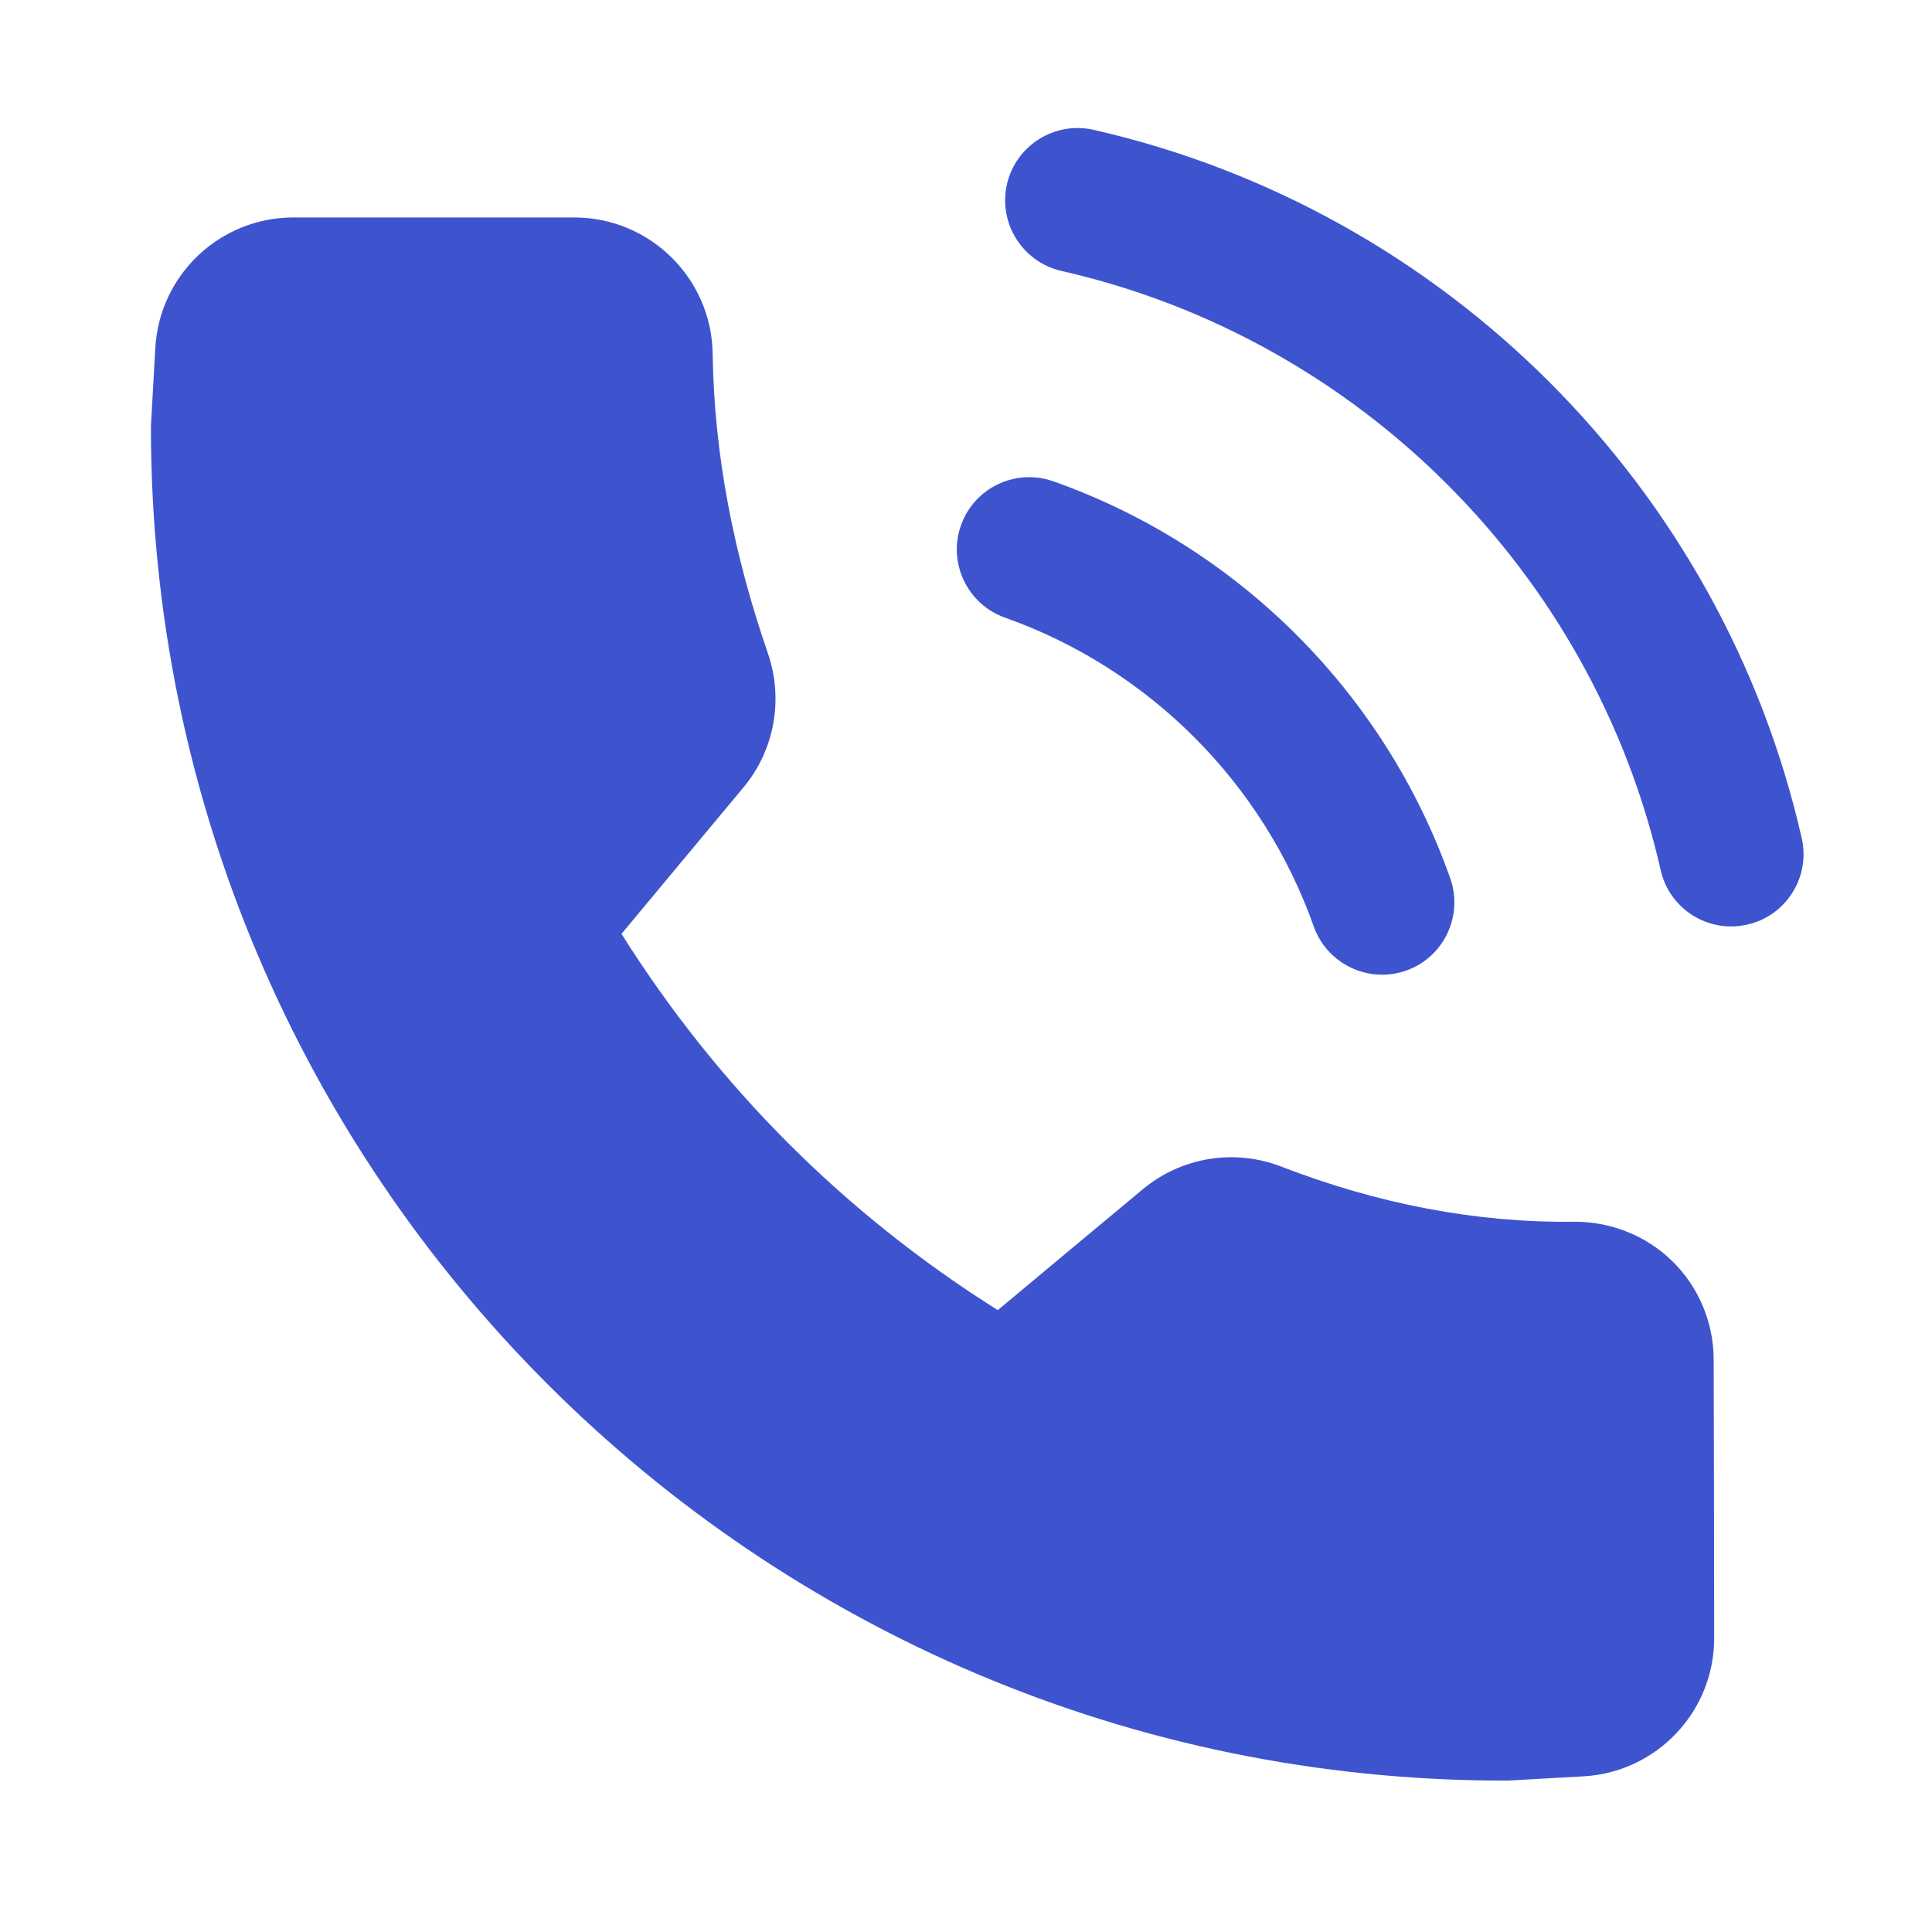 <svg width="16" height="16" viewBox="0 0 16 16" fill="none" xmlns="http://www.w3.org/2000/svg">
<path fill-rule="evenodd" clip-rule="evenodd" d="M8.323 5.115C8.012 5.005 7.848 4.662 7.958 4.351C8.068 4.039 8.411 3.876 8.723 3.986C10.254 4.527 11.469 5.742 12.01 7.273C12.12 7.585 11.957 7.928 11.645 8.038C11.334 8.148 10.991 7.984 10.88 7.673C10.459 6.482 9.514 5.537 8.323 5.115Z" fill="#3E54CF"/>
<path fill-rule="evenodd" clip-rule="evenodd" d="M8.791 2.244C8.468 2.17 8.266 1.849 8.339 1.526C8.412 1.205 8.734 1.002 9.056 1.075C11.966 1.737 14.26 4.03 14.921 6.941C14.995 7.263 14.792 7.585 14.47 7.657C14.147 7.731 13.826 7.529 13.753 7.206C13.194 4.744 11.253 2.803 8.791 2.244Z" fill="#3E54CF"/>
<path fill-rule="evenodd" clip-rule="evenodd" d="M5.147 7.734C5.947 9.004 6.993 10.05 8.263 10.85C8.6 10.568 9.14 10.119 9.464 9.849C9.784 9.582 10.224 9.511 10.61 9.661C11.416 9.972 12.224 10.127 13.031 10.118C13.336 10.115 13.631 10.231 13.849 10.444C14.069 10.659 14.191 10.954 14.192 11.258C14.194 11.912 14.196 12.936 14.196 13.567C14.196 14.175 13.72 14.678 13.112 14.711L12.488 14.746C12.477 14.746 12.468 14.746 12.457 14.746C6.271 14.746 1.25 9.725 1.25 3.539C1.25 3.529 1.25 3.519 1.251 3.509L1.286 2.885C1.319 2.276 1.821 1.801 2.43 1.801H4.757C5.386 1.802 5.894 2.308 5.902 2.932C5.914 3.76 6.075 4.587 6.36 5.412C6.49 5.792 6.414 6.212 6.158 6.52C5.889 6.842 5.431 7.393 5.147 7.734Z" fill="#3E54CF"/>
</svg>
